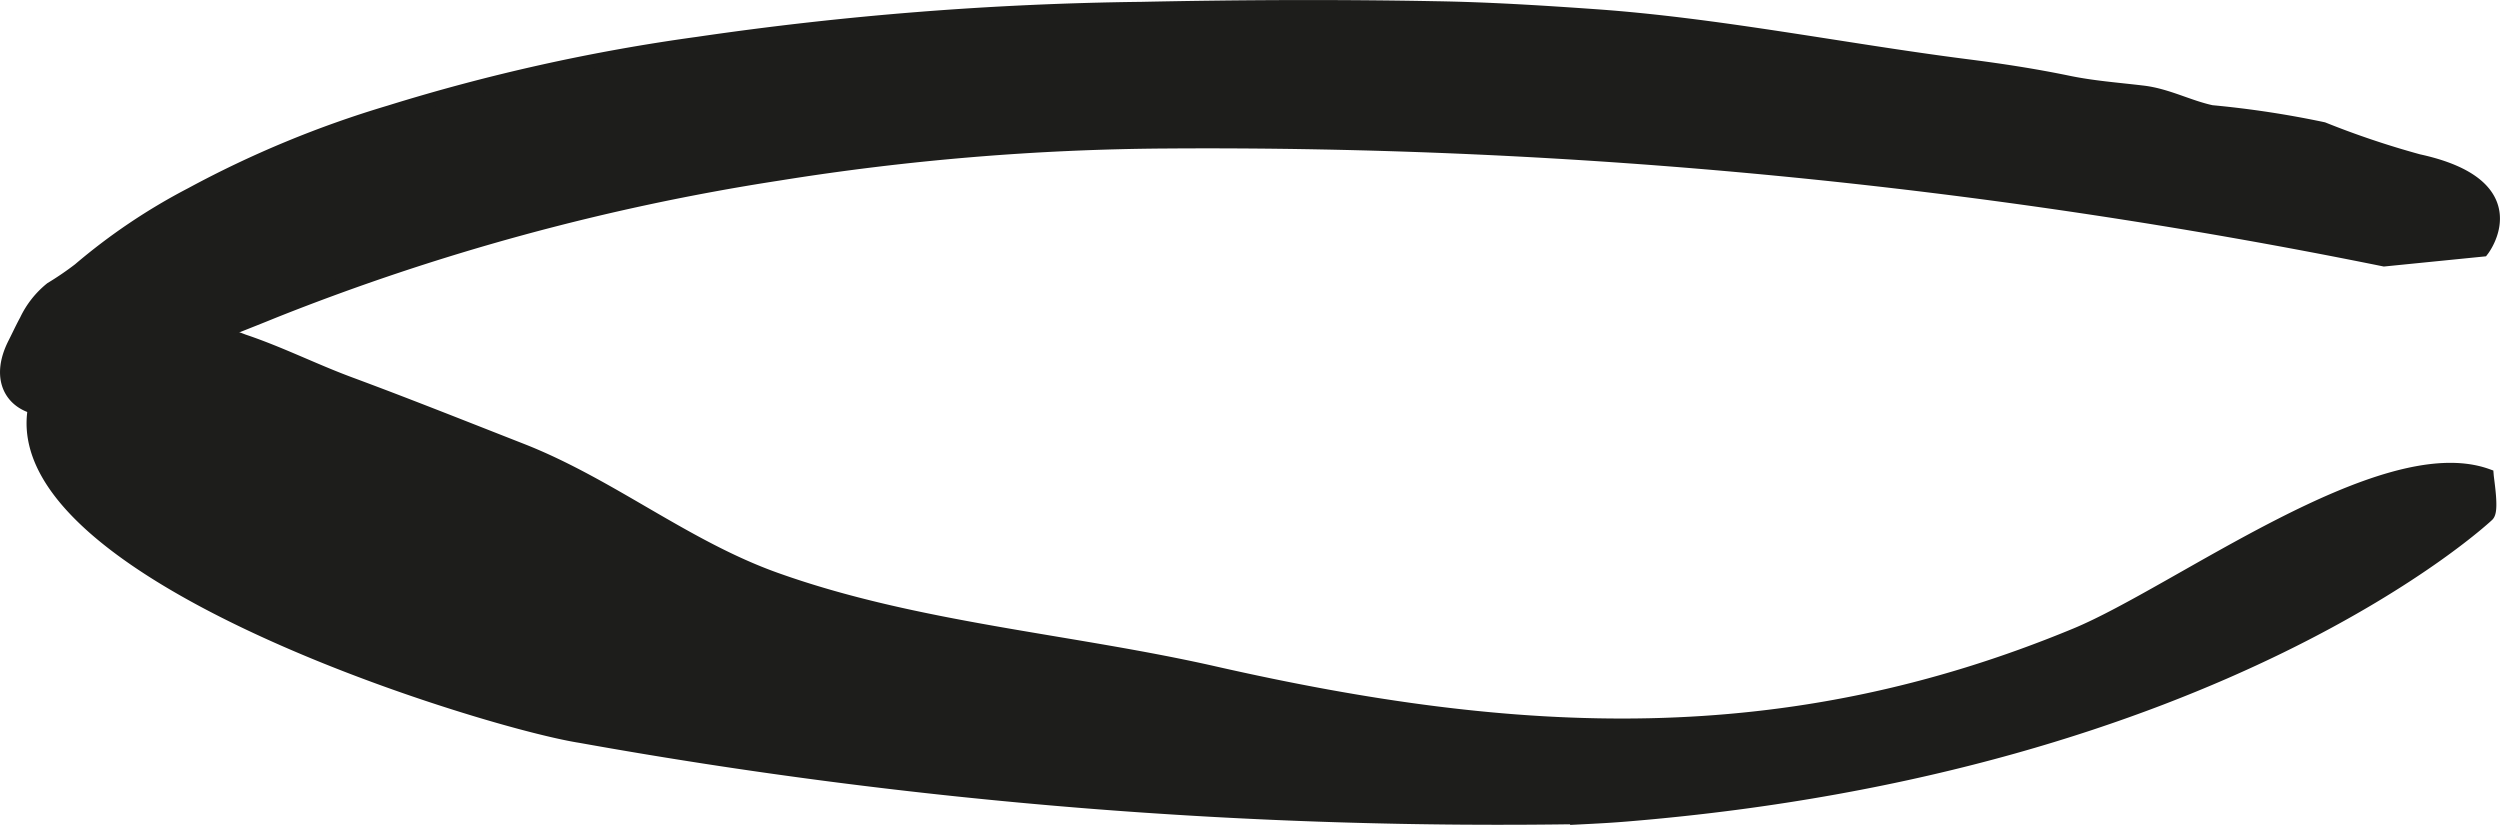 <?xml version="1.0" encoding="UTF-8"?>
<svg xmlns="http://www.w3.org/2000/svg"
     version="1.1"
     width="15.634mm"
     height="5.171mm"
     viewBox="0 0 44.318 14.657">
   <defs>
      <style type="text/css">
      .a {
        fill: #1d1d1b;
        stroke: #1d1d1b;
        stroke-miterlimit: 10;
        stroke-width: 0.25px;
        fill-rule: evenodd;
      }
    </style>
   </defs>
   <path class="a"
         d="M.469,5.684a1.598,1.598,0,0,1,.442-.562,5.412,5.412,0,0,0,.498-.34A10.594,10.594,0,0,1,3.394,3.446a18.428,18.428,0,0,1,3.512-1.454A33.941,33.941,0,0,1,12.376.776a58.988,58.988,0,0,1,7.862-.619c1.738-.036,3.477-.044,5.217-.011.929.015,1.855.073,2.782.138,2.192.151,4.426.607,6.612.887.607.077,1.209.169,1.809.293.444.092.869.122,1.329.177.429.051.806.259,1.215.347a17.309,17.309,0,0,1,1.978.3,15.571,15.571,0,0,0,1.692.569c2.002.436,1.132,1.567,1.132,1.567l-1.739.174A104.946,104.946,0,0,0,20.673,2.507a45.108,45.108,0,0,0-6.887.572A41.09,41.09,0,0,0,4.847,5.515c-.871.357-1.791.684-2.619,1.125a4.074,4.074,0,0,1-1.044.572c-.786.177-1.326-.325-.92-1.121C.331,5.959.395,5.819.469,5.684Z"/>
   <path class="a"
         d="M2.912,5.639a8.799,8.799,0,0,1,1.402.41c.642.215,1.252.523,1.89.759,1.017.377,2.021.778,3.032,1.174,1.579.618,2.909,1.719,4.513,2.291,2.492.89,5.215,1.081,7.777,1.662,5.387,1.222,10.115,1.462,15.28-.68,1.809-.752,5.424-3.483,7.276-2.824.008.1.094.617.01.695,0,0-4.703,4.439-15.237,5.31-.235.02-.473.034-.711.046a92.041,92.041,0,0,1-17.851-1.437c-1.879-.293-12.67-3.611-8.906-7.03A1.736,1.736,0,0,1,2.912,5.639Z"/>
</svg>
